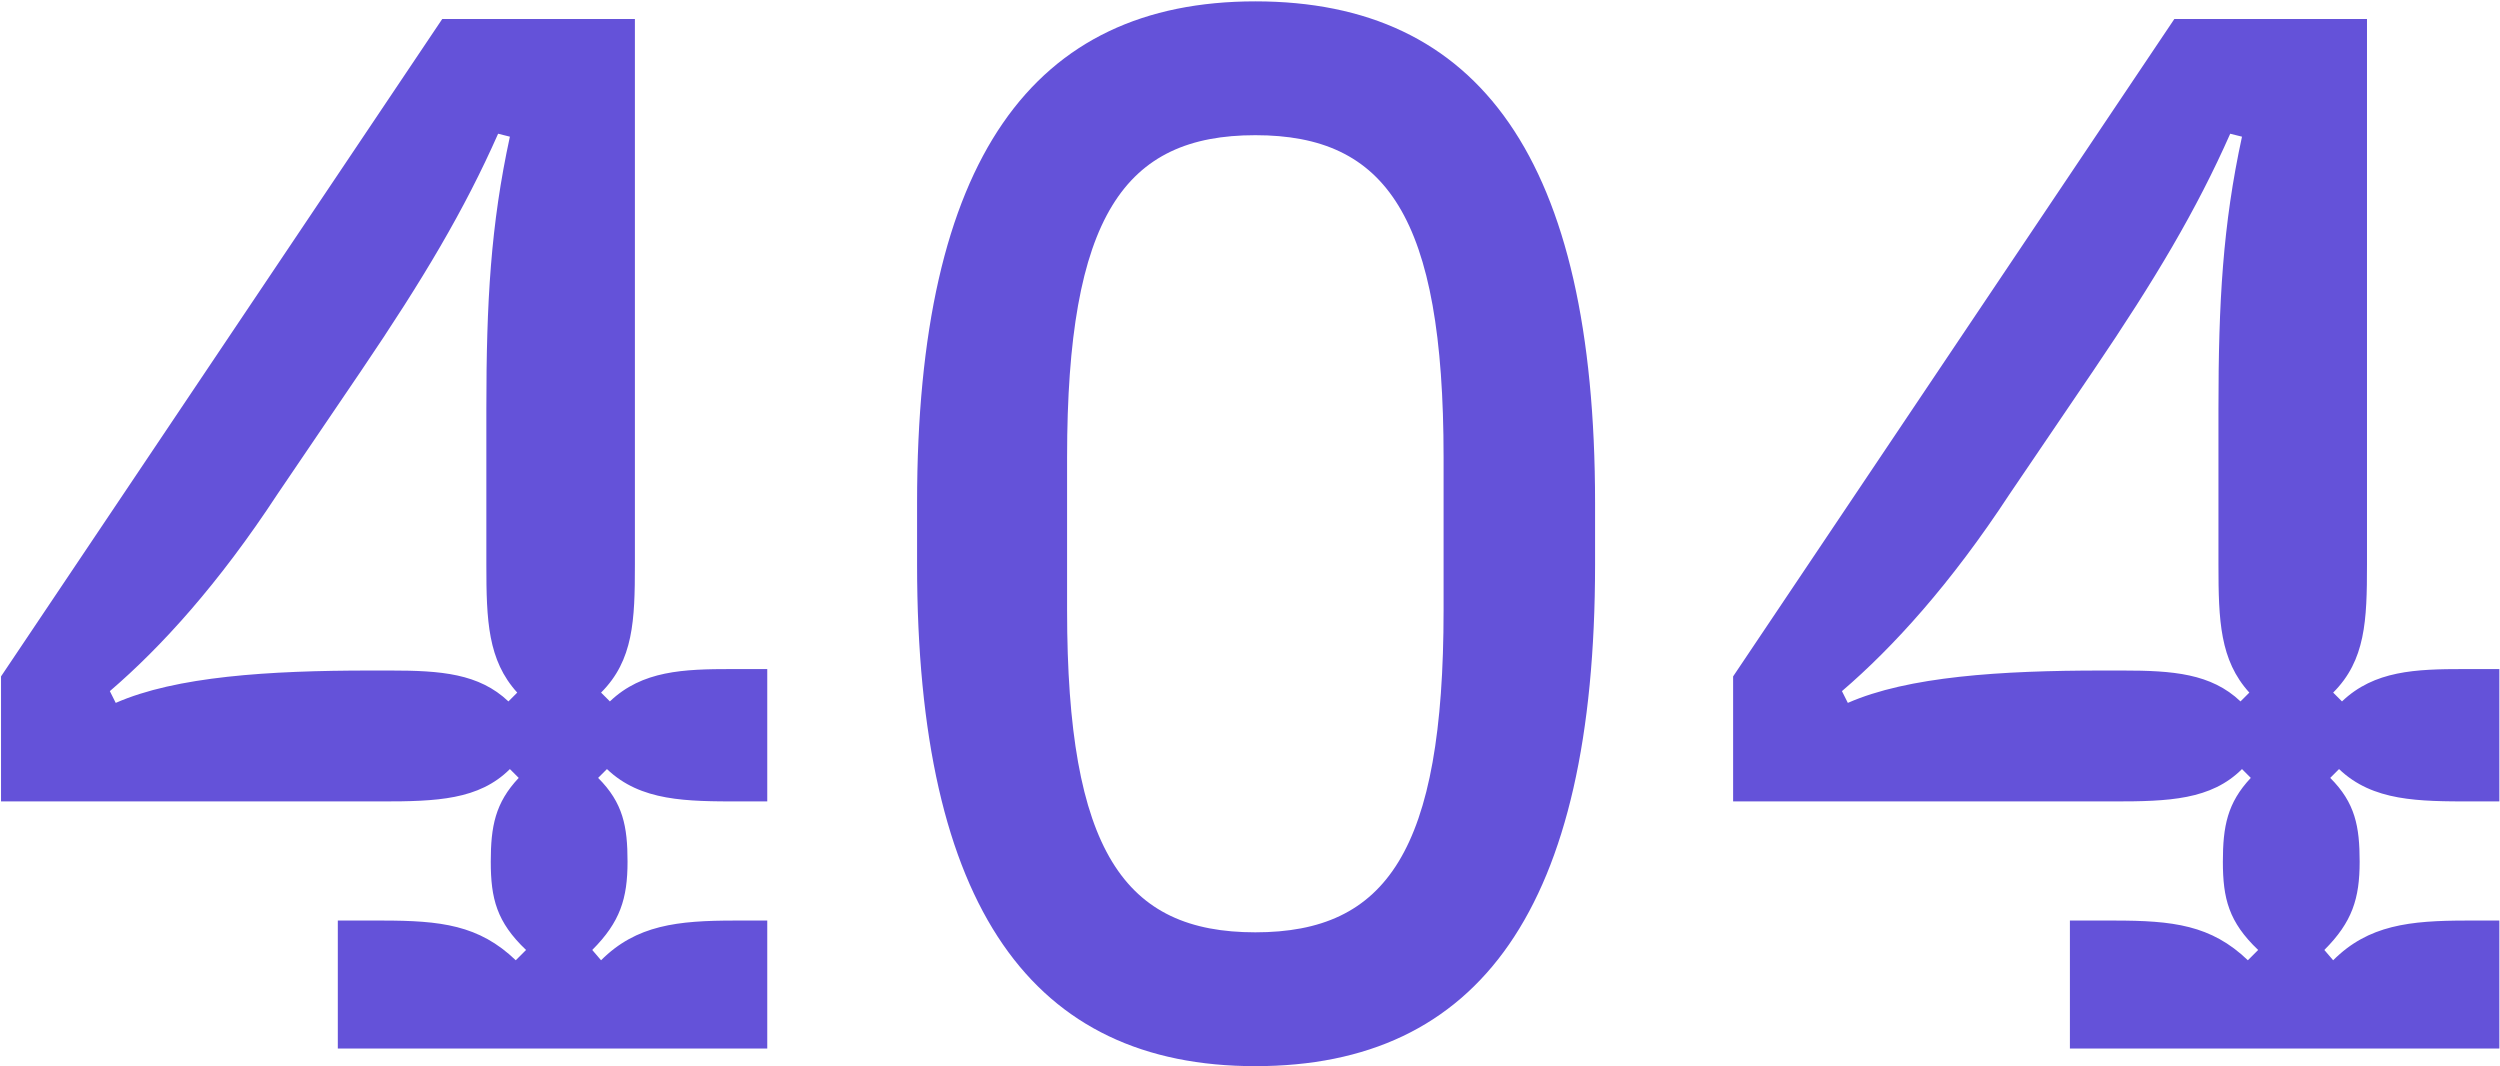 <svg width="1280" height="546" viewBox="0 0 1280 546" fill="none" xmlns="http://www.w3.org/2000/svg">
<path d="M306.241 398.282C319.042 411.083 321.301 423.131 321.301 441.203C321.301 460.028 317.536 472.076 303.229 486.383L307.747 491.654C325.819 473.582 346.903 471.323 376.27 471.323H392.836V536.834H172.96V471.323H195.55C225.67 471.323 245.248 473.582 264.073 491.654L269.344 486.383C254.284 472.076 251.272 460.028 251.272 441.203C251.272 423.131 253.531 411.083 265.579 398.282L261.061 393.764C245.248 409.577 223.411 410.33 195.55 410.33H0.523V346.325L226.423 9.734H325.066V289.097C325.066 317.711 324.313 338.042 307.747 354.608L312.265 359.126C328.831 343.313 349.915 342.56 374.764 342.56H392.836V410.33H379.282C351.421 410.33 328.078 410.33 310.759 393.764L306.241 398.282ZM189.526 343.313H200.068C225.67 343.313 245.248 344.819 260.308 359.126L264.826 354.608C249.766 338.042 249.013 317.711 249.013 289.097V209.279C249.013 154.31 251.272 115.154 261.061 69.974L255.037 68.468C237.718 107.624 216.634 143.015 185.008 189.701L142.087 252.953C111.967 298.886 82.6 331.265 56.245 353.855L59.257 359.879C90.13 346.325 137.569 343.313 189.526 343.313ZM816.675 257.471V289.097C816.675 465.299 757.188 545.87 642.732 545.87C529.029 545.87 469.542 465.299 469.542 289.097V257.471C469.542 81.269 529.029 0.698 642.732 0.698C757.188 0.698 816.675 81.269 816.675 257.471ZM642.732 477.347C709.749 477.347 739.116 435.932 739.116 312.44V234.128C739.116 110.636 709.749 69.221 642.732 69.221C575.715 69.221 546.348 110.636 546.348 234.128V312.44C546.348 435.932 575.715 477.347 642.732 477.347ZM1193.08 398.282C1205.88 411.083 1208.14 423.131 1208.14 441.203C1208.14 460.028 1204.37 472.076 1190.06 486.383L1194.58 491.654C1212.65 473.582 1233.74 471.323 1263.1 471.323H1279.67V536.834H1059.79V471.323H1082.38C1112.5 471.323 1132.08 473.582 1150.91 491.654L1156.18 486.383C1141.12 472.076 1138.11 460.028 1138.11 441.203C1138.11 423.131 1140.37 411.083 1152.41 398.282L1147.9 393.764C1132.08 409.577 1110.25 410.33 1082.38 410.33H887.357V346.325L1113.26 9.734H1211.9V289.097C1211.9 317.711 1211.15 338.042 1194.58 354.608L1199.1 359.126C1215.67 343.313 1236.75 342.56 1261.6 342.56H1279.67V410.33H1266.12C1238.26 410.33 1214.91 410.33 1197.59 393.764L1193.08 398.282ZM1076.36 343.313H1086.9C1112.5 343.313 1132.08 344.819 1147.14 359.126L1151.66 354.608C1136.6 338.042 1135.85 317.711 1135.85 289.097V209.279C1135.85 154.31 1138.11 115.154 1147.9 69.974L1141.87 68.468C1124.55 107.624 1103.47 143.015 1071.84 189.701L1028.92 252.953C998.801 298.886 969.434 331.265 943.079 353.855L946.091 359.879C976.964 346.325 1024.4 343.313 1076.36 343.313Z" fill="#6452D9"/>
</svg>

